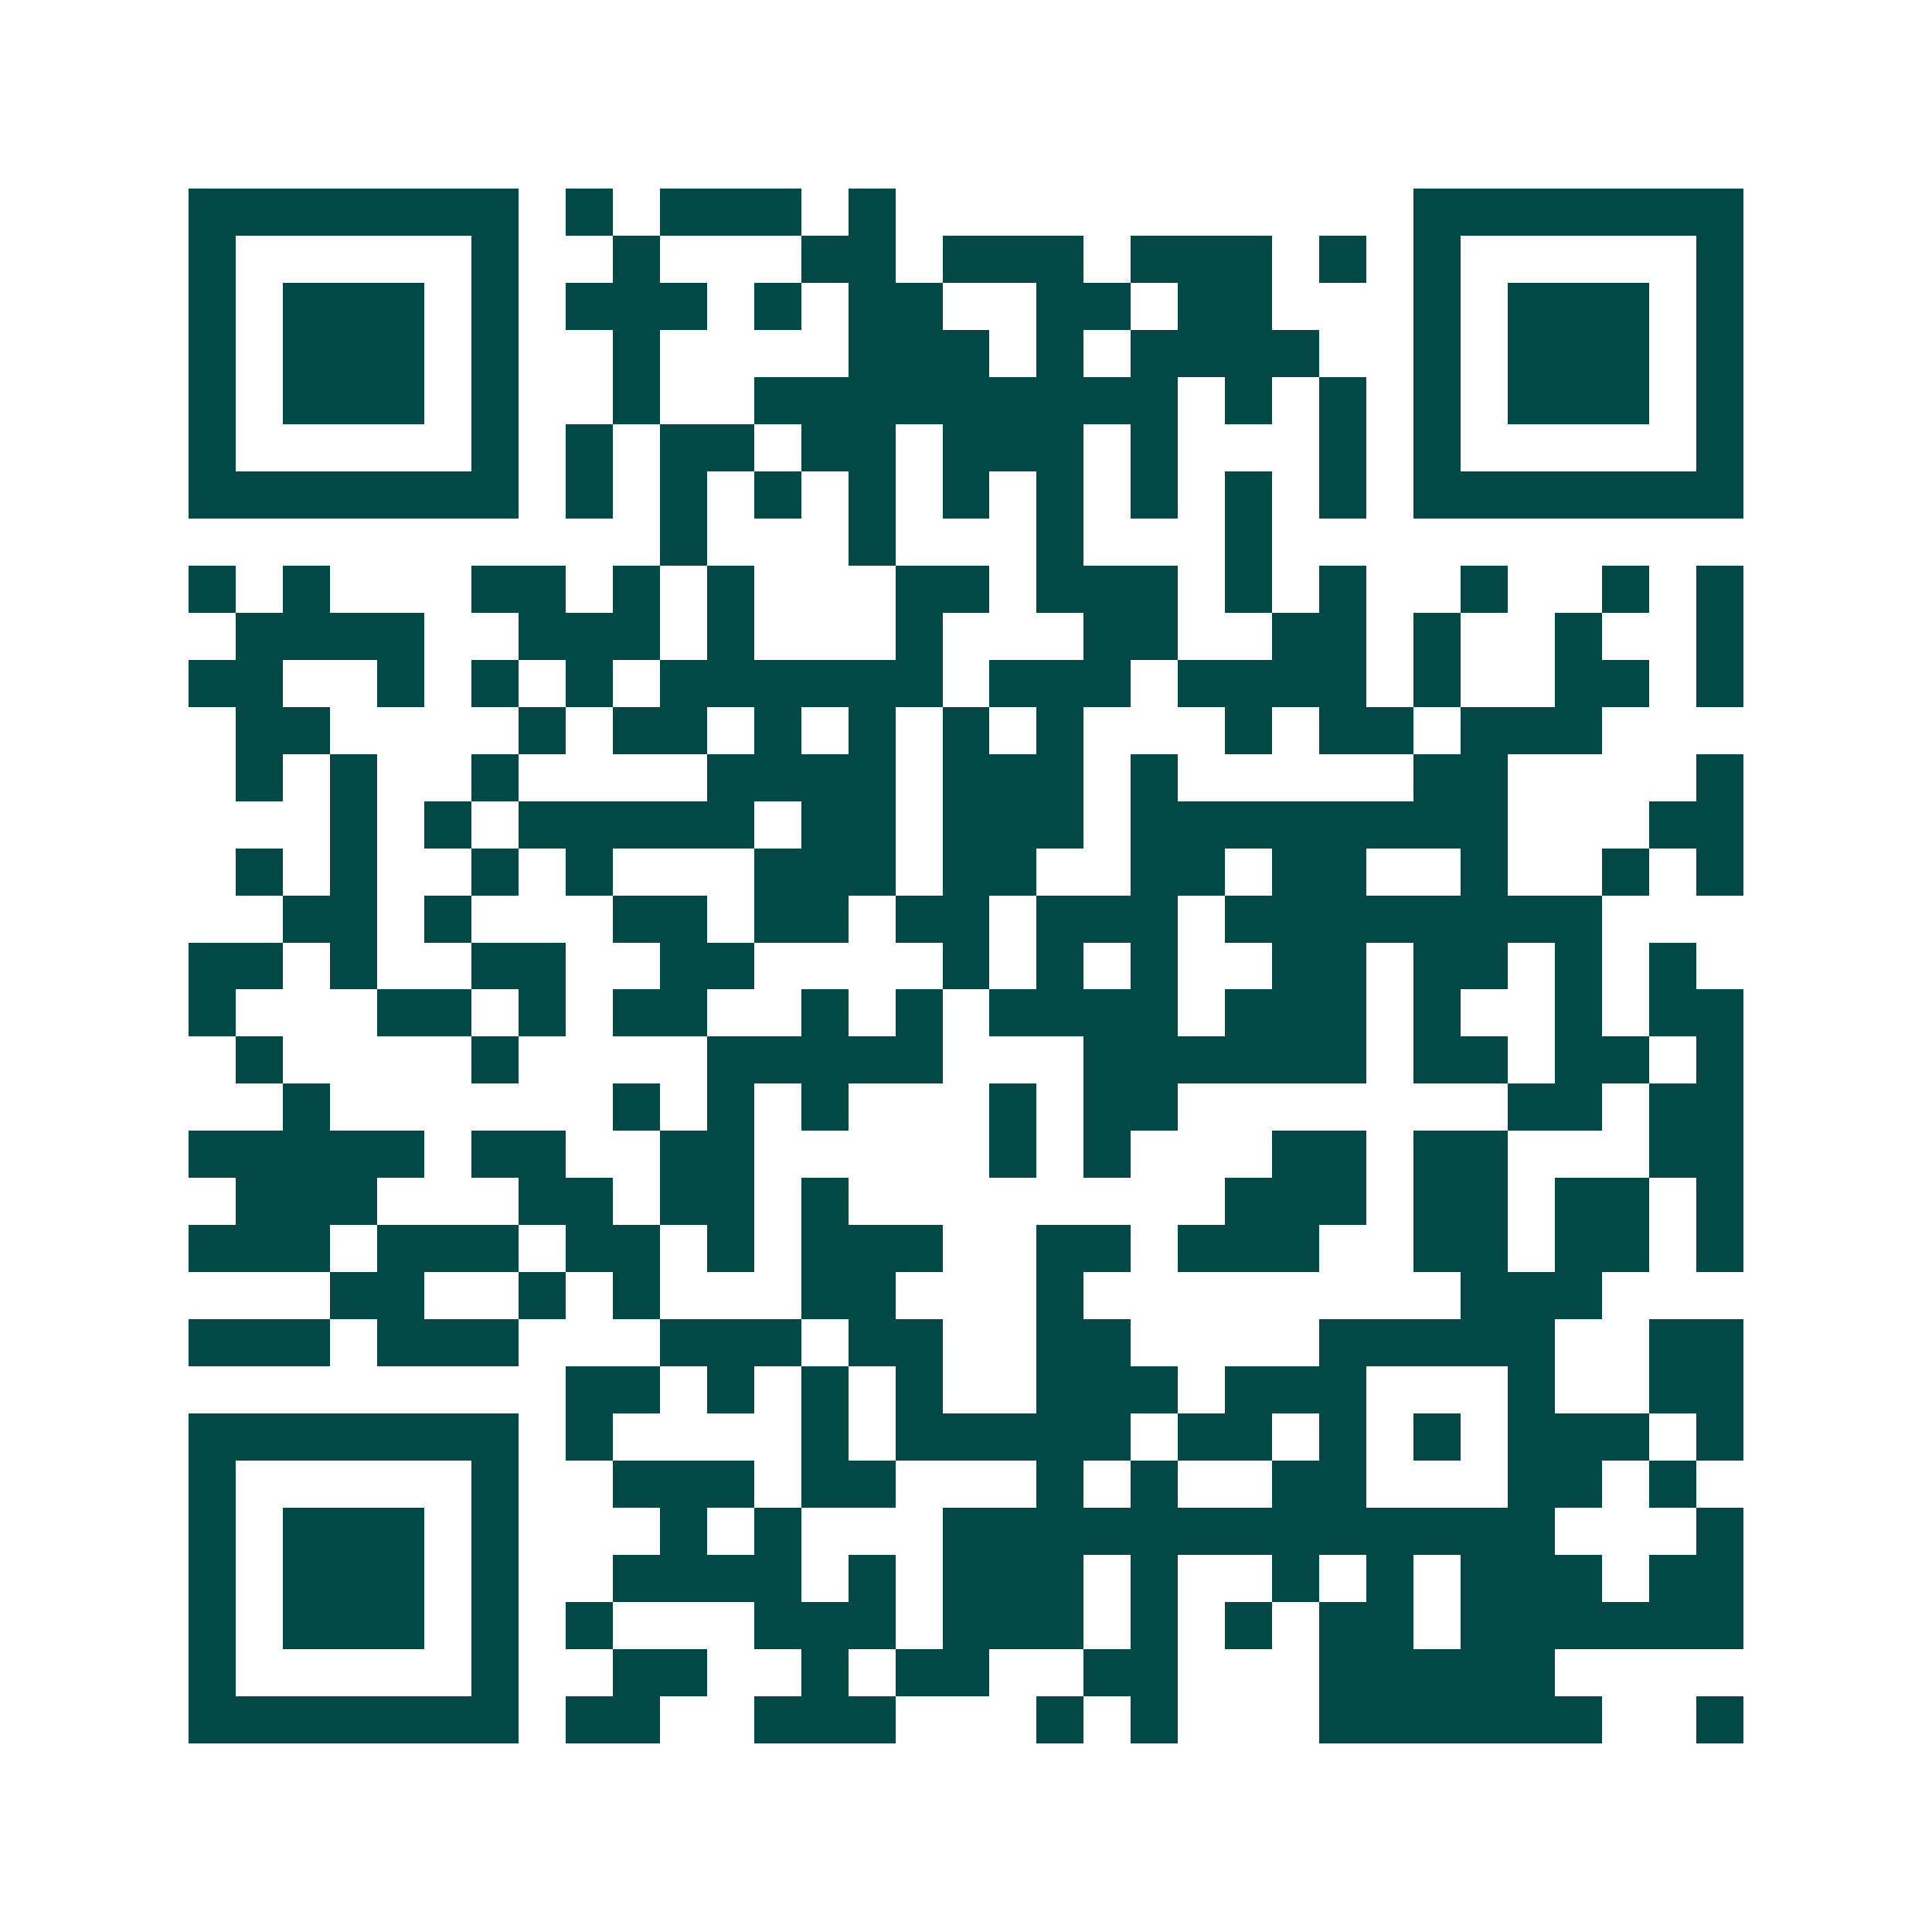 <svg xmlns="http://www.w3.org/2000/svg" width="200" height="200" viewBox="0 0 41 41" shape-rendering="crispEdges"><path fill="#ffffff" d="M0 0h41v41H0z"/><path stroke="#014847" d="M4 4.5h7m1 0h1m1 0h3m1 0h1m11 0h7M4 5.5h1m5 0h1m2 0h1m3 0h2m1 0h3m1 0h3m1 0h1m1 0h1m5 0h1M4 6.5h1m1 0h3m1 0h1m1 0h3m1 0h1m1 0h2m2 0h2m1 0h2m3 0h1m1 0h3m1 0h1M4 7.5h1m1 0h3m1 0h1m2 0h1m4 0h3m1 0h1m1 0h4m2 0h1m1 0h3m1 0h1M4 8.5h1m1 0h3m1 0h1m2 0h1m2 0h9m1 0h1m1 0h1m1 0h1m1 0h3m1 0h1M4 9.5h1m5 0h1m1 0h1m1 0h2m1 0h2m1 0h3m1 0h1m3 0h1m1 0h1m5 0h1M4 10.5h7m1 0h1m1 0h1m1 0h1m1 0h1m1 0h1m1 0h1m1 0h1m1 0h1m1 0h1m1 0h7M14 11.5h1m3 0h1m3 0h1m3 0h1M4 12.5h1m1 0h1m3 0h2m1 0h1m1 0h1m3 0h2m1 0h3m1 0h1m1 0h1m2 0h1m2 0h1m1 0h1M5 13.5h4m2 0h3m1 0h1m3 0h1m3 0h2m2 0h2m1 0h1m2 0h1m2 0h1M4 14.5h2m2 0h1m1 0h1m1 0h1m1 0h6m1 0h3m1 0h4m1 0h1m2 0h2m1 0h1M5 15.5h2m4 0h1m1 0h2m1 0h1m1 0h1m1 0h1m1 0h1m3 0h1m1 0h2m1 0h3M5 16.5h1m1 0h1m2 0h1m4 0h4m1 0h3m1 0h1m5 0h2m4 0h1M7 17.5h1m1 0h1m1 0h5m1 0h2m1 0h3m1 0h8m3 0h2M5 18.5h1m1 0h1m2 0h1m1 0h1m3 0h3m1 0h2m2 0h2m1 0h2m2 0h1m2 0h1m1 0h1M6 19.5h2m1 0h1m3 0h2m1 0h2m1 0h2m1 0h3m1 0h8M4 20.5h2m1 0h1m2 0h2m2 0h2m4 0h1m1 0h1m1 0h1m2 0h2m1 0h2m1 0h1m1 0h1M4 21.5h1m3 0h2m1 0h1m1 0h2m2 0h1m1 0h1m1 0h4m1 0h3m1 0h1m2 0h1m1 0h2M5 22.5h1m4 0h1m4 0h5m3 0h6m1 0h2m1 0h2m1 0h1M6 23.5h1m6 0h1m1 0h1m1 0h1m3 0h1m1 0h2m7 0h2m1 0h2M4 24.5h5m1 0h2m2 0h2m5 0h1m1 0h1m3 0h2m1 0h2m3 0h2M5 25.5h3m3 0h2m1 0h2m1 0h1m8 0h3m1 0h2m1 0h2m1 0h1M4 26.5h3m1 0h3m1 0h2m1 0h1m1 0h3m2 0h2m1 0h3m2 0h2m1 0h2m1 0h1M7 27.5h2m2 0h1m1 0h1m3 0h2m3 0h1m8 0h3M4 28.5h3m1 0h3m3 0h3m1 0h2m2 0h2m4 0h5m2 0h2M12 29.5h2m1 0h1m1 0h1m1 0h1m2 0h3m1 0h3m3 0h1m2 0h2M4 30.5h7m1 0h1m4 0h1m1 0h5m1 0h2m1 0h1m1 0h1m1 0h3m1 0h1M4 31.5h1m5 0h1m2 0h3m1 0h2m3 0h1m1 0h1m2 0h2m3 0h2m1 0h1M4 32.5h1m1 0h3m1 0h1m3 0h1m1 0h1m3 0h13m3 0h1M4 33.5h1m1 0h3m1 0h1m2 0h4m1 0h1m1 0h3m1 0h1m2 0h1m1 0h1m1 0h3m1 0h2M4 34.5h1m1 0h3m1 0h1m1 0h1m3 0h3m1 0h3m1 0h1m1 0h1m1 0h2m1 0h6M4 35.5h1m5 0h1m2 0h2m2 0h1m1 0h2m2 0h2m3 0h5M4 36.5h7m1 0h2m2 0h3m3 0h1m1 0h1m3 0h6m2 0h1"/></svg>
